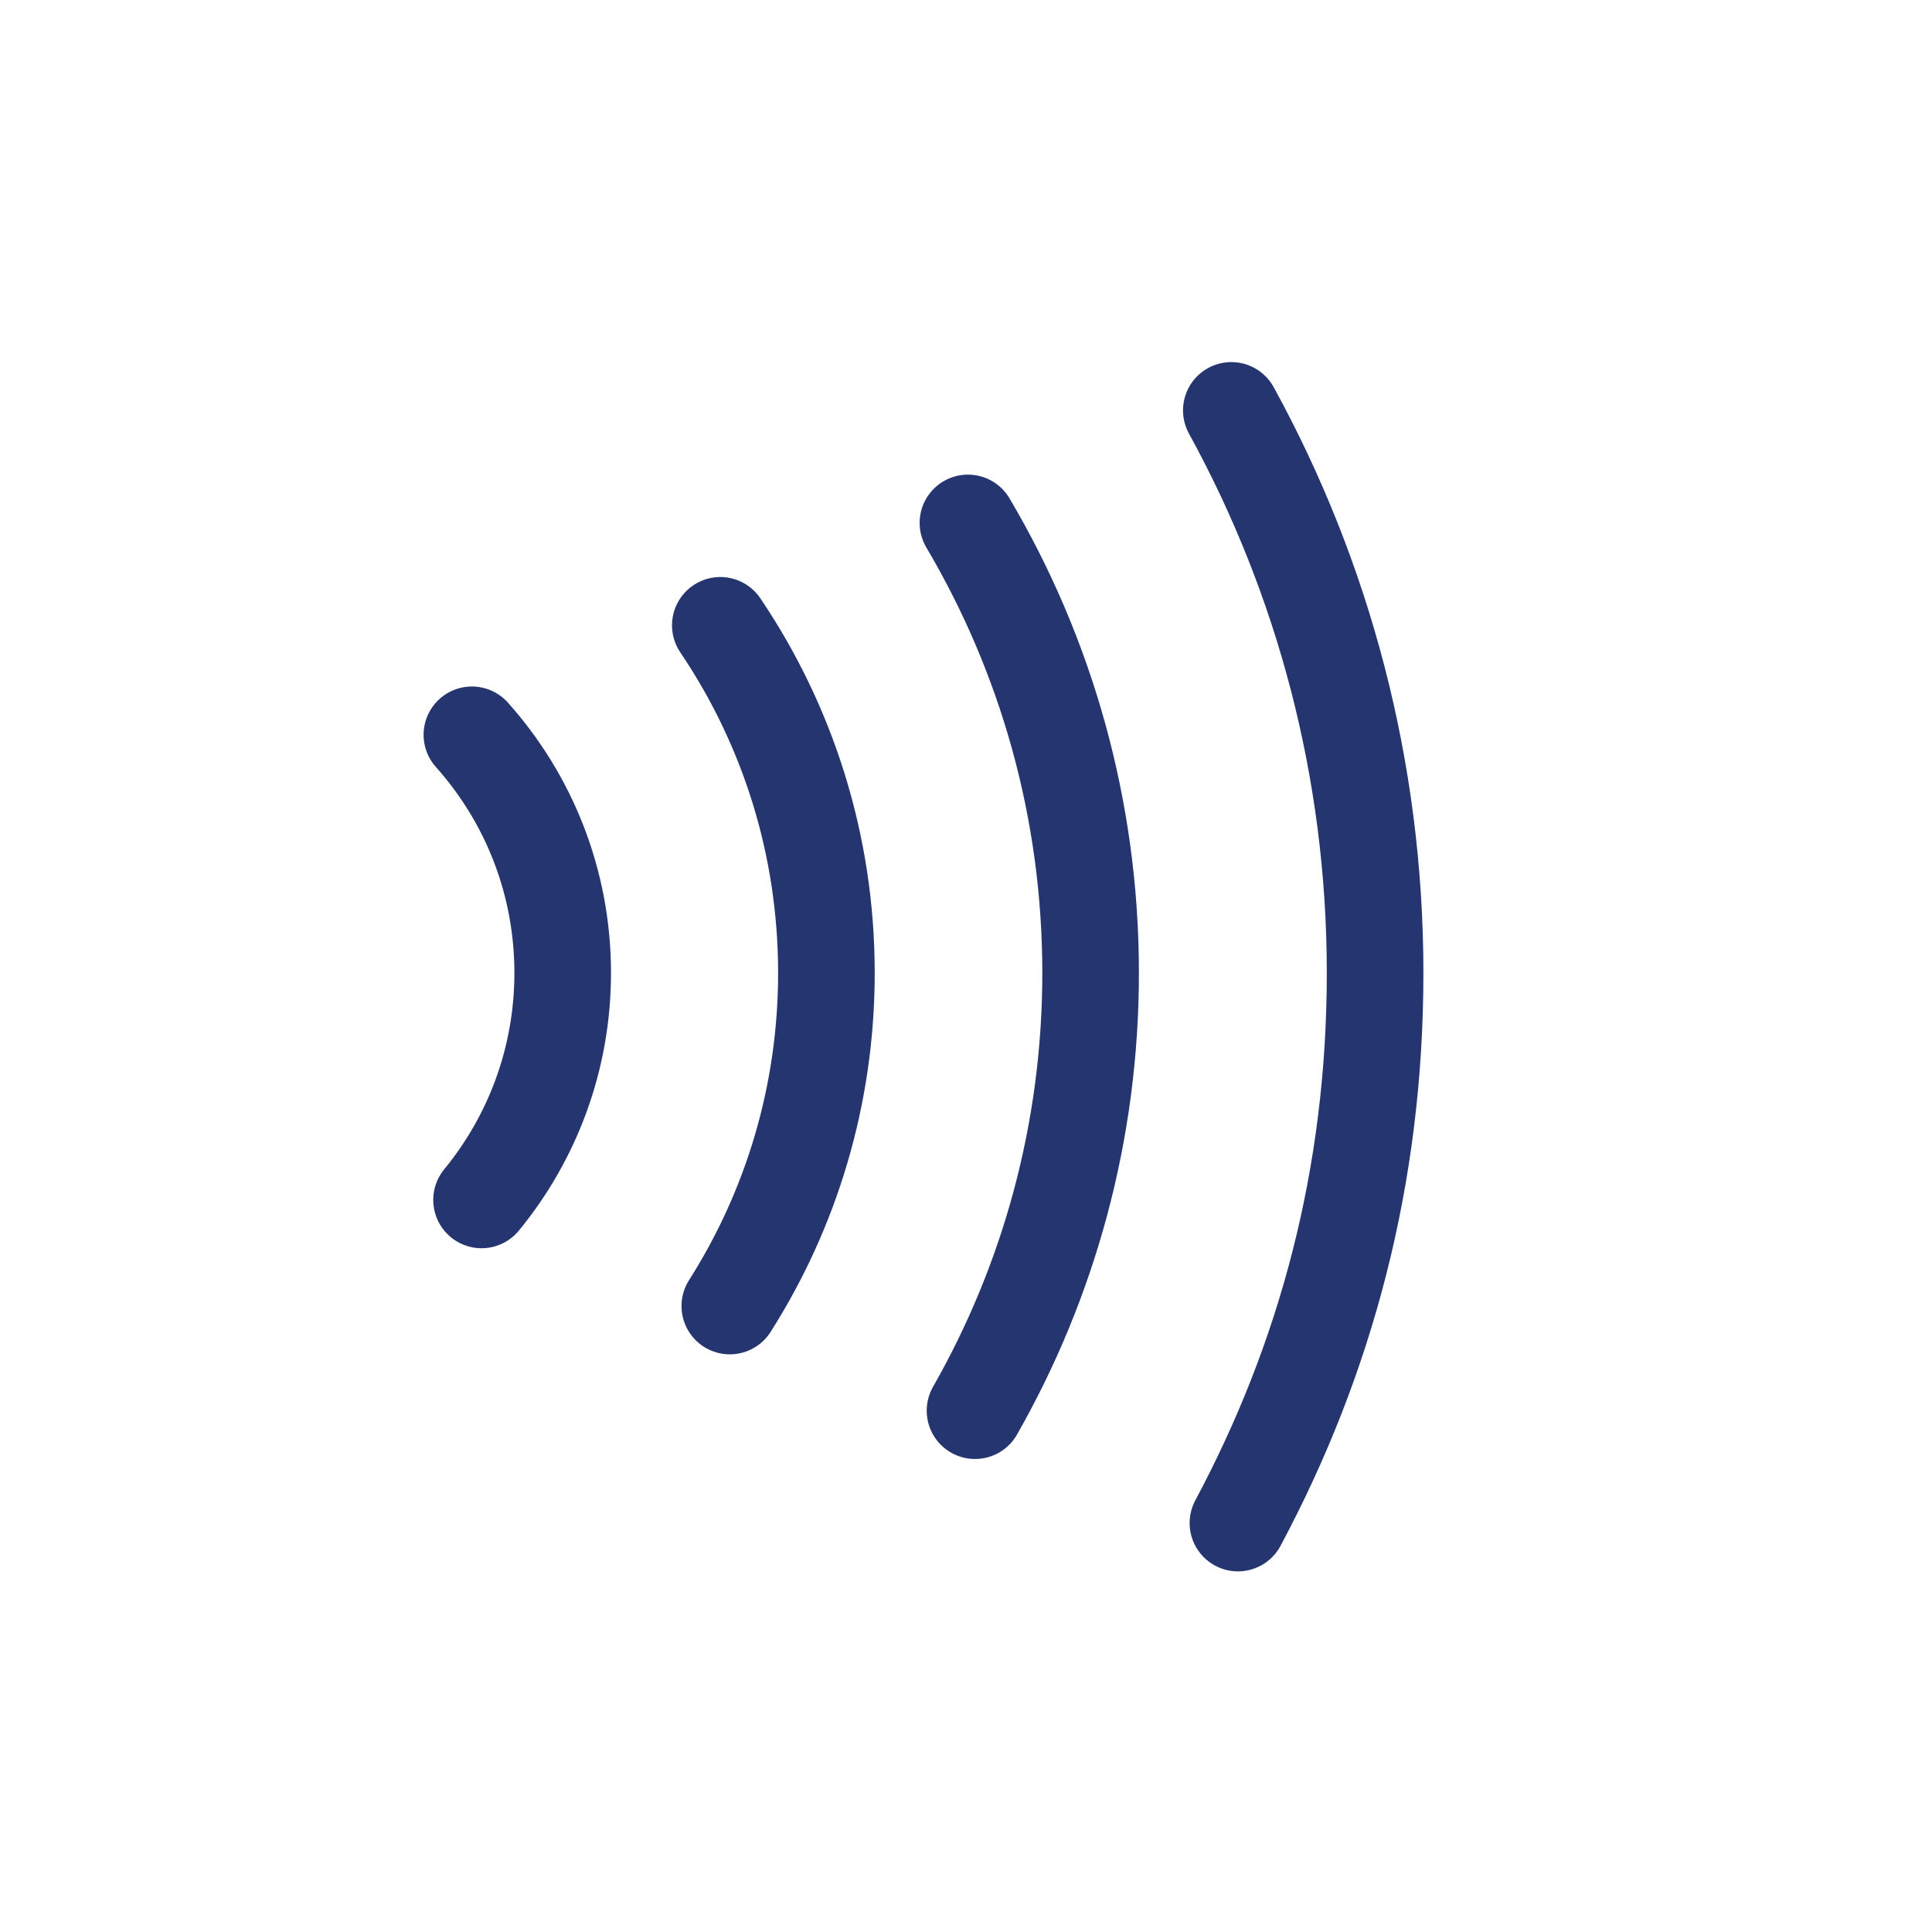<?xml version="1.0" encoding="UTF-8"?>
<svg id="Layer_1" xmlns="http://www.w3.org/2000/svg" viewBox="0 0 120 120">
  <path d="M29.31,45.64c3.51,3.93,5.64,9.11,5.64,14.79,0,5.35-1.89,10.26-5.04,14.1" style="fill:none; stroke:#24356f; stroke-linecap:round; stroke-linejoin:round; stroke-width:6px;" />
  <path d="M44.74,38.84c4.16,6.16,6.59,13.59,6.59,21.59,0,7.61-2.2,14.71-6,20.69" style="fill:none; stroke:#24356f; stroke-linecap:round; stroke-linejoin:round; stroke-width:6px;" />
  <path d="M60.12,32.48c4.84,8.19,7.62,17.75,7.62,27.95,0,9.89-2.61,19.17-7.18,27.19" style="fill:none; stroke:#24356f; stroke-linecap:round; stroke-linejoin:round; stroke-width:6px;" />
  <path d="M76.48,25.49c5.69,10.37,8.93,22.28,8.93,34.94s-3.08,23.99-8.52,34.17" style="fill:none; stroke:#24356f; stroke-linecap:round; stroke-linejoin:round; stroke-width:6px;" />
</svg>